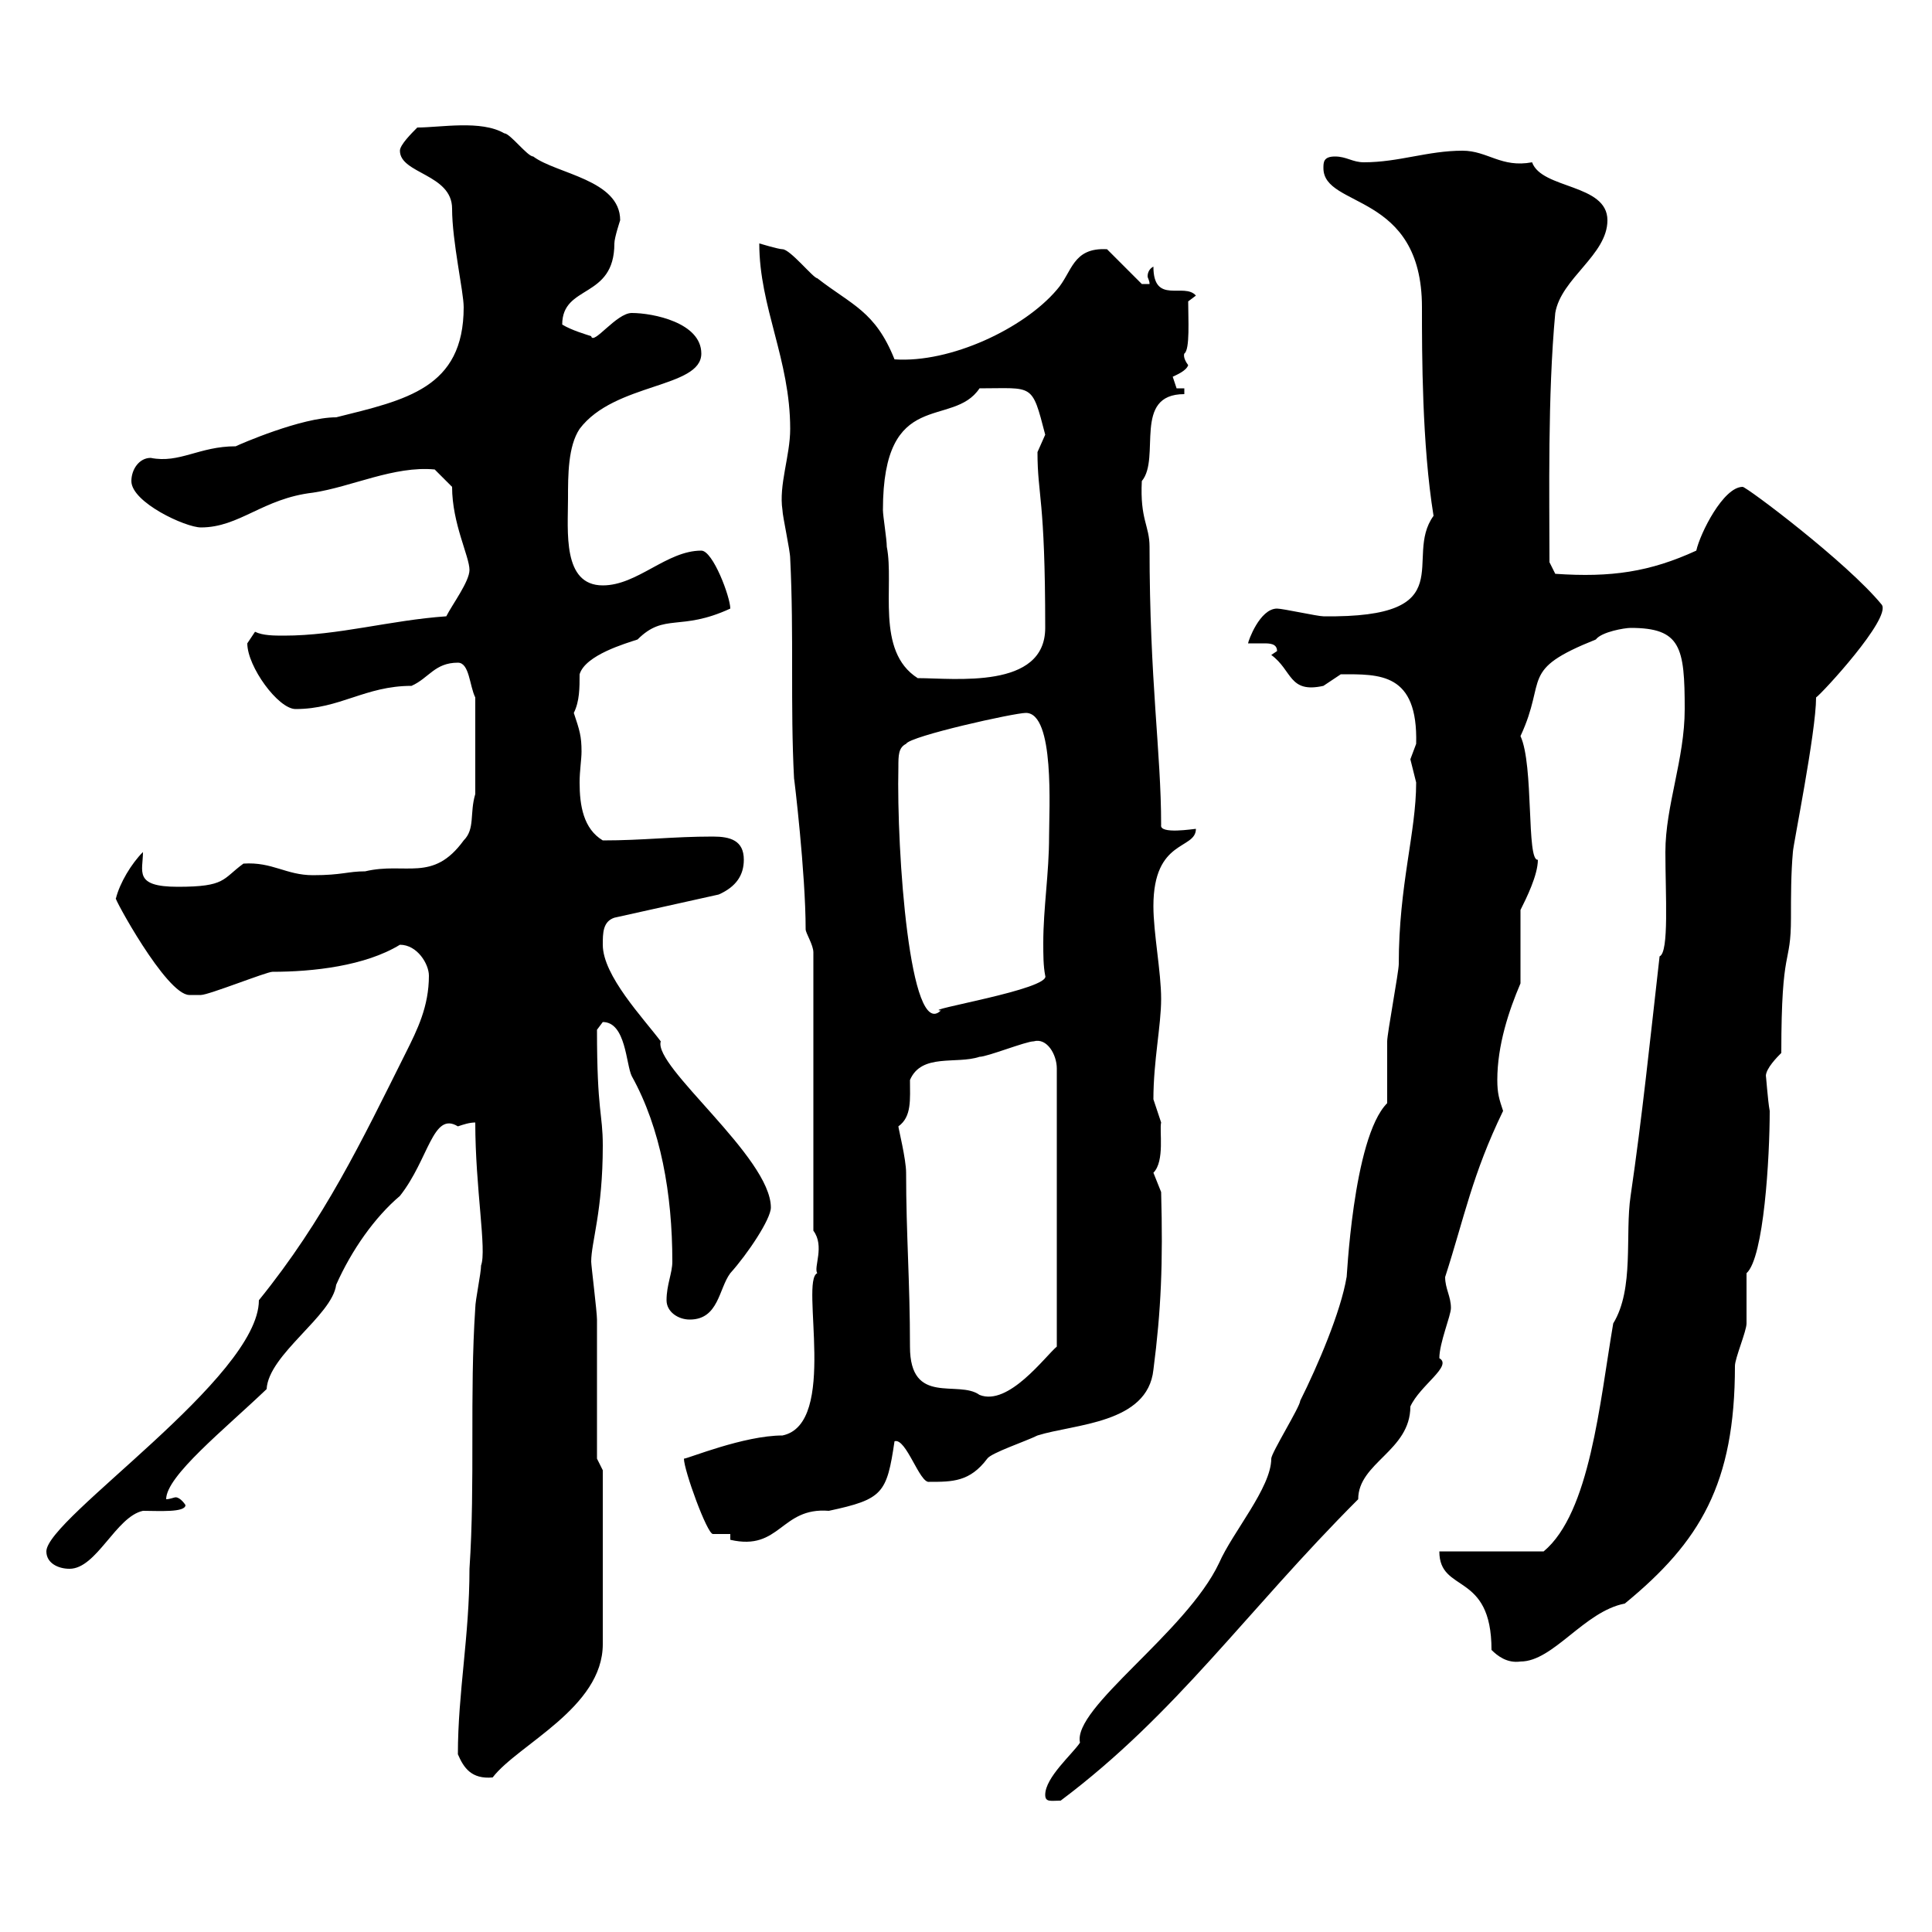 <svg xmlns="http://www.w3.org/2000/svg" xmlns:xlink="http://www.w3.org/1999/xlink" width="300" height="300"><path d="M162.30 278.70C162.30 279.90 163.20 279.60 164.70 279.60C182.70 266.10 193.50 250.20 210.90 232.80C210.90 227.10 219 225.30 219 218.40C220.50 215.10 225.60 212.10 223.50 210.90C223.50 208.50 225.30 204.30 225.30 203.10C225.30 201.30 224.40 200.10 224.40 198.30C227.40 189 228.60 182.40 233.40 172.50C232.80 170.70 232.50 169.80 232.50 167.70C232.50 162.30 234.30 156.90 236.10 152.70C236.10 150.90 236.10 143.10 236.10 141.30C237 139.50 238.80 135.90 238.80 133.50C237 133.80 238.20 118.80 236.10 114.30C240.30 105.30 235.80 104.10 247.80 99.30C248.70 98.10 252.30 97.50 253.20 97.50C261 97.50 261.60 100.50 261.60 110.10C261.60 117.90 258.60 125.10 258.60 132.30C258.60 138.90 259.20 147.90 257.70 148.50C256.20 161.70 255 173.40 253.20 185.70C252.30 191.70 253.80 200.10 250.50 205.50C248.40 217.80 246.90 234.90 239.70 240.90L223.50 240.90C223.50 247.50 231.60 243.90 231.60 256.20C232.50 257.10 234 258.30 236.10 258C241.20 258 246 250.20 252.30 249C264 239.40 269.40 230.40 269.40 212.10C269.40 210.90 271.20 206.70 271.20 205.50C271.20 204.90 271.20 198.30 271.20 197.70C273.90 195.30 274.80 179.70 274.80 172.50C274.50 171 274.20 166.50 274.20 167.10C274.20 165.90 276 164.10 276.60 163.50C276.60 146.40 278.10 150.30 278.10 142.50C278.10 139.20 278.10 135.60 278.40 132.30C278.40 131.40 282 113.70 282 108.30C282.90 107.70 293.70 96 292.20 93.90C286.80 87.30 271.20 75.60 270.60 75.60C267.60 75.60 264 82.80 263.40 85.50C256.20 88.80 250.20 89.70 241.50 89.10L240.60 87.30C240.60 77.10 240.30 61.50 241.50 48.60C242.40 43.20 249.60 39.60 249.60 34.20C249.60 28.50 239.40 29.40 237.90 25.20C233.10 26.10 231 23.40 227.10 23.40C221.70 23.40 217.20 25.20 211.80 25.20C210 25.20 209.10 24.30 207.30 24.30C205.50 24.30 205.50 25.20 205.50 26.10C205.50 32.40 220.80 29.70 220.80 47.70C220.80 54.90 220.80 69 222.60 80.10C217.80 86.70 227.40 96 205.50 95.70C204.60 95.70 199.20 94.50 198.30 94.50C195.60 94.50 193.80 99.60 193.80 99.90C194.40 99.90 195 99.90 196.20 99.90C197.10 99.90 198.30 99.90 198.30 101.10L197.40 101.70C200.70 104.10 200.10 107.70 205.50 106.50C205.50 106.50 208.20 104.70 208.20 104.70C214.20 104.70 220.20 104.40 219.90 115.50C219.90 115.50 219 117.90 219 117.90C219 117.90 219.90 121.50 219.90 121.50C219.90 129.30 217.20 137.40 217.20 149.70C217.20 150.90 215.40 160.50 215.40 161.70C215.40 163.50 215.40 169.50 215.40 171.30C210 176.70 209.10 199.50 209.10 198.30C208.20 203.70 204.60 212.10 201.90 217.50C201.90 218.40 197.40 225.60 197.40 226.50C197.40 231 191.40 237.90 189.30 242.70C184.20 253.50 166.50 265.20 167.70 270.60C166.50 272.40 162.30 276 162.30 278.70ZM71.10 272.40C72 274.50 73.20 276.30 76.50 276C80.40 270.90 93.60 265.20 93.60 255.30C93.60 249 93.60 234 93.60 228.30L92.70 226.50C92.70 222.90 92.70 208.50 92.70 204.90C92.70 203.70 91.80 196.50 91.80 195.90C91.80 192.90 93.60 188.10 93.60 177.90C93.60 172.80 92.70 172.80 92.70 159.90C92.70 159.90 93.60 158.70 93.60 158.70C97.20 158.70 97.20 165.30 98.10 167.10C102.60 175.20 104.40 185.40 104.40 195.90C104.40 197.70 103.50 199.50 103.50 201.90C103.50 203.70 105.30 204.90 107.10 204.90C111.60 204.90 111.60 200.10 113.40 197.70C116.10 194.70 119.70 189.30 119.70 187.50C119.70 179.70 101.40 165.60 102.60 161.70C99.90 158.10 93.60 151.50 93.60 146.70C93.60 144.90 93.60 143.10 95.40 142.50L111.60 138.90C114.30 137.70 115.50 135.90 115.50 133.50C115.50 130.50 113.40 129.90 110.70 129.90C104.40 129.90 99.90 130.50 93.60 130.50C90.60 128.70 90 125.10 90 121.50C90 119.70 90.30 117.90 90.30 116.70C90.30 114.30 90 113.40 89.10 110.70C90 108.90 90 106.80 90 104.70C90.90 101.70 97.20 99.90 99 99.30C103.20 95.10 105.60 98.10 113.40 94.50C113.40 92.70 110.70 85.50 108.90 85.50C103.50 85.50 99 90.90 93.60 90.90C87.30 90.90 88.20 82.50 88.20 77.40C88.20 73.80 88.20 69.30 90 66.60C95.40 59.40 108.90 60.30 108.90 54.90C108.90 50.10 101.40 48.60 98.10 48.60C95.70 48.60 92.10 53.70 91.80 52.20C90.90 51.90 88.80 51.30 87.30 50.40C87.30 44.10 95.40 46.50 95.40 37.80C95.40 36.90 96.30 34.20 96.30 34.20C96.30 27.90 86.40 27 82.80 24.30C81.90 24.30 79.20 20.70 78.30 20.70C74.70 18.60 68.40 19.80 64.80 19.80C63.90 20.70 62.10 22.50 62.10 23.40C62.10 27 70.20 27 70.20 32.40C70.20 37.50 72 45.30 72 47.70C72 60.30 63 62.10 52.20 64.80C46.80 64.80 37.20 69 36.60 69.30C30.90 69.30 27.90 72 23.40 71.10C21.60 71.10 20.40 72.90 20.40 74.70C20.40 78 28.80 81.90 31.20 81.90C37.20 81.90 40.80 77.40 48.60 76.50C54.60 75.60 61.20 72.30 67.50 72.90L70.20 75.60C70.20 81.30 72.90 86.40 72.90 88.50C72.90 90.30 70.20 93.90 69.30 95.70C60.60 96.30 52.50 98.70 44.10 98.70C42.60 98.70 40.80 98.70 39.60 98.10C39.60 98.10 38.40 99.90 38.40 99.90C38.40 103.50 43.20 110.10 45.90 110.10C52.80 110.10 56.70 106.50 63.90 106.50C66.60 105.30 67.50 102.90 71.10 102.90C72.90 102.90 72.90 106.50 73.80 108.30L73.80 123.30C72.90 126.30 73.80 128.70 72 130.50C67.20 137.10 63 133.80 56.70 135.30C54 135.30 53.10 135.90 48.60 135.90C44.40 135.90 42.30 133.80 37.80 134.10C34.50 136.50 35.10 137.70 27.60 137.70C20.70 137.70 22.20 135.30 22.20 132.30C20.40 134.10 18.60 137.10 18 139.50C17.40 138.90 25.80 154.50 29.40 154.50C30.60 154.50 31.20 154.50 31.20 154.50C32.40 154.50 41.40 150.90 42.30 150.90C48.60 150.90 56.70 150 62.10 146.70C64.80 146.70 66.60 149.70 66.60 151.50C66.60 156.30 64.80 159.90 63 163.50C56.10 177.30 50.40 189.30 40.20 201.90C40.20 213.90 7.20 235.80 7.20 240.90C7.20 242.70 9 243.60 10.80 243.60C15 243.60 18 235.50 22.20 234.60C24.60 234.60 28.80 234.90 28.80 233.70C28.20 232.80 27.60 232.50 27.30 232.50C27 232.50 26.40 232.80 25.80 232.80C25.80 229.20 34.80 222 41.40 215.70C41.70 210.30 51.60 204.30 52.20 199.50C54.60 194.10 58.20 189 62.10 185.70C66.60 180 67.20 172.50 71.10 174.90C72 174.60 72.90 174.30 73.80 174.30C73.80 184.50 75.60 194.10 74.70 196.50C74.70 197.70 73.80 201.90 73.80 203.10C72.90 216.60 73.80 230.10 72.90 243.60C72.90 254.10 71.10 262.80 71.10 272.40ZM113.40 238.20L113.40 239.10C121.20 240.90 121.20 234 128.70 234.60C137.10 232.80 137.70 231.90 138.90 223.80C140.70 223.20 142.80 230.40 144.30 230.10C147.90 230.10 150.60 230.10 153.30 226.50C153.90 225.60 159.30 223.80 161.10 222.90C166.80 221.10 178.20 221.10 179.10 212.70C180.30 203.40 180.60 196.20 180.30 185.10C180.30 185.10 179.10 182.10 179.10 182.10C180.90 180.30 180 175.50 180.30 174.30C180.30 174.30 179.10 170.70 179.10 170.70C179.10 164.70 180.30 159.30 180.30 155.10C180.30 150.90 179.10 144.90 179.10 140.70C179.10 130.20 185.70 132 185.70 128.70C185.40 128.70 180 129.60 180.30 128.10C180.30 116.70 178.50 105.90 178.50 84.90C178.50 81.60 177 80.70 177.30 74.70C180.30 71.10 175.80 61.20 183.90 61.20L183.90 60.30L182.70 60.30C182.70 60.30 182.10 58.50 182.10 58.50C182.70 58.20 184.20 57.60 184.50 56.70C183.60 55.50 183.90 54.90 183.90 54.90C184.80 54.30 184.50 49.50 184.50 46.80L185.70 45.90C183.90 43.80 179.10 47.40 179.10 41.40C178.50 41.70 178.20 42.30 178.20 42.90C178.20 43.20 178.50 43.50 178.50 44.10L177.30 44.10L171.90 38.70C166.50 38.40 166.50 42.30 164.10 45C159 51 147.60 56.40 138.90 55.80C135.90 48.30 132.30 47.40 126.90 43.20C126.30 43.20 122.70 38.70 121.50 38.70C120.90 38.70 117.90 37.80 117.90 37.80C117.90 47.70 122.70 55.80 122.70 66.60C122.70 70.80 120.90 75.30 121.50 79.20C121.50 80.10 122.70 85.50 122.70 86.70C123.30 98.70 122.70 109.50 123.30 120.90C123.30 120.60 125.10 135.60 125.10 144.30C125.10 144.90 126.30 146.70 126.30 147.90L126.30 191.10C128.10 193.50 126.30 196.80 126.90 197.70C124.20 198.90 130.20 221.10 121.50 222.90C115.50 222.90 106.80 226.50 106.20 226.50C106.20 228.30 109.80 238.20 110.70 238.20C110.70 238.20 113.40 238.20 113.40 238.20ZM139.50 174.90C141.60 173.40 141.30 170.70 141.30 167.70C143.10 163.50 148.50 165.30 152.10 164.10C153.30 164.10 159.30 161.70 160.50 161.70C162.60 161.10 164.10 163.80 164.10 165.90L164.10 209.10C162.30 210.60 156.60 218.40 152.10 216.60C148.80 214.20 141.30 218.40 141.30 209.10C141.30 198.90 140.70 191.70 140.70 182.10C140.70 180 139.50 175.20 139.50 174.90ZM139.50 119.10C139.50 117.30 139.50 116.10 140.70 115.50C141.30 114.30 157.50 110.70 159.30 110.70C163.80 110.70 162.90 125.70 162.90 129.90C162.90 135.60 162 141 162 146.40C162 148.20 162 150 162.30 151.50C163.20 153.60 142.80 156.90 146.10 156.90C141.30 161.70 139.20 132.30 139.50 119.10ZM137.10 79.20C137.10 60 147.90 66.60 152.10 60.30C160.50 60.30 160.20 59.40 162.30 67.50C162.30 67.50 161.10 70.20 161.10 70.20C161.10 77.10 162.30 77.10 162.30 97.50C162.30 107.10 148.20 105.30 142.50 105.30C135.90 101.10 138.90 90.90 137.70 84.90C137.70 83.70 137.10 80.10 137.10 79.20Z"/></svg>